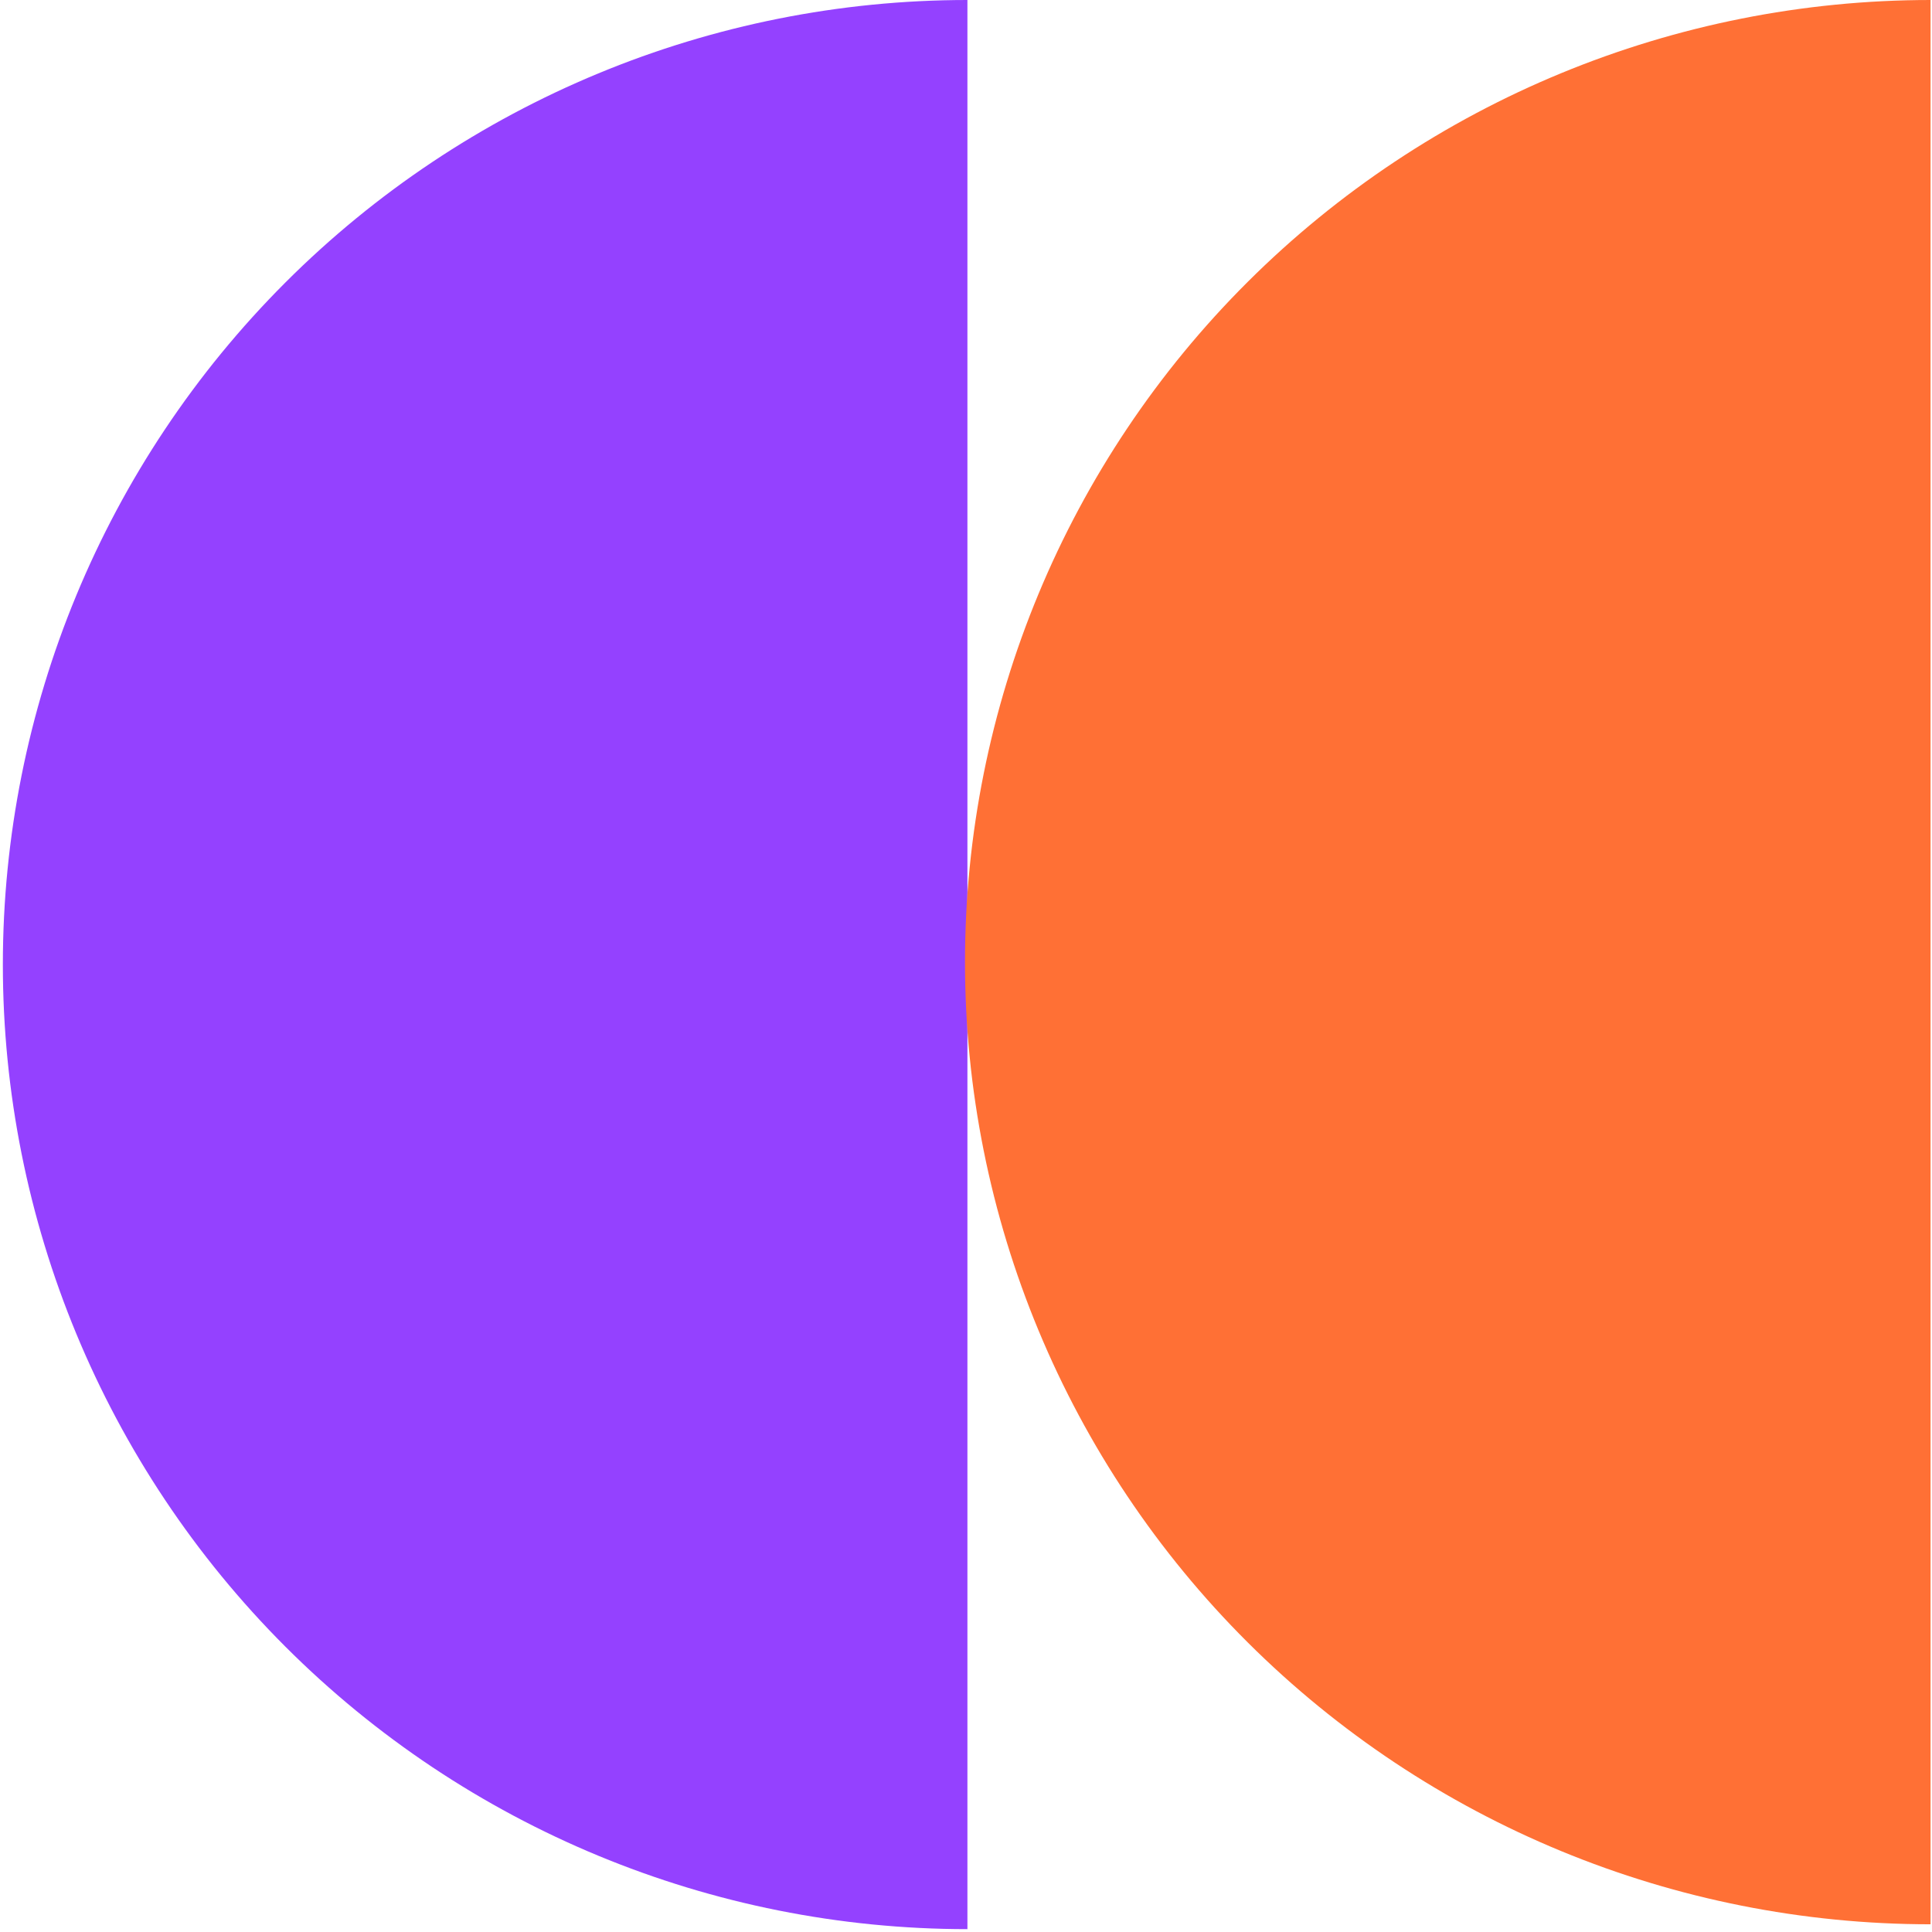 <svg width="155" height="155" viewBox="0 0 155 155" fill="none" xmlns="http://www.w3.org/2000/svg">
<path d="M77.614 7.11831e-05C57.09 6.84917e-05 37.407 8.153 22.894 22.666C8.382 37.178 0.229 56.862 0.229 77.386C0.229 97.91 8.382 117.593 22.894 132.106C37.407 146.618 57.09 154.771 77.614 154.771L77.614 77.386L77.614 7.11831e-05Z" fill="#9441FF"/>
<path d="M154.883 0C134.338 0 114.635 8.133 100.107 22.609C85.58 37.085 77.419 56.719 77.419 77.191C77.419 97.663 85.58 117.296 100.107 131.772C114.635 146.248 134.338 154.381 154.883 154.381L154.883 0Z" fill="#FF7035"/>
</svg>
